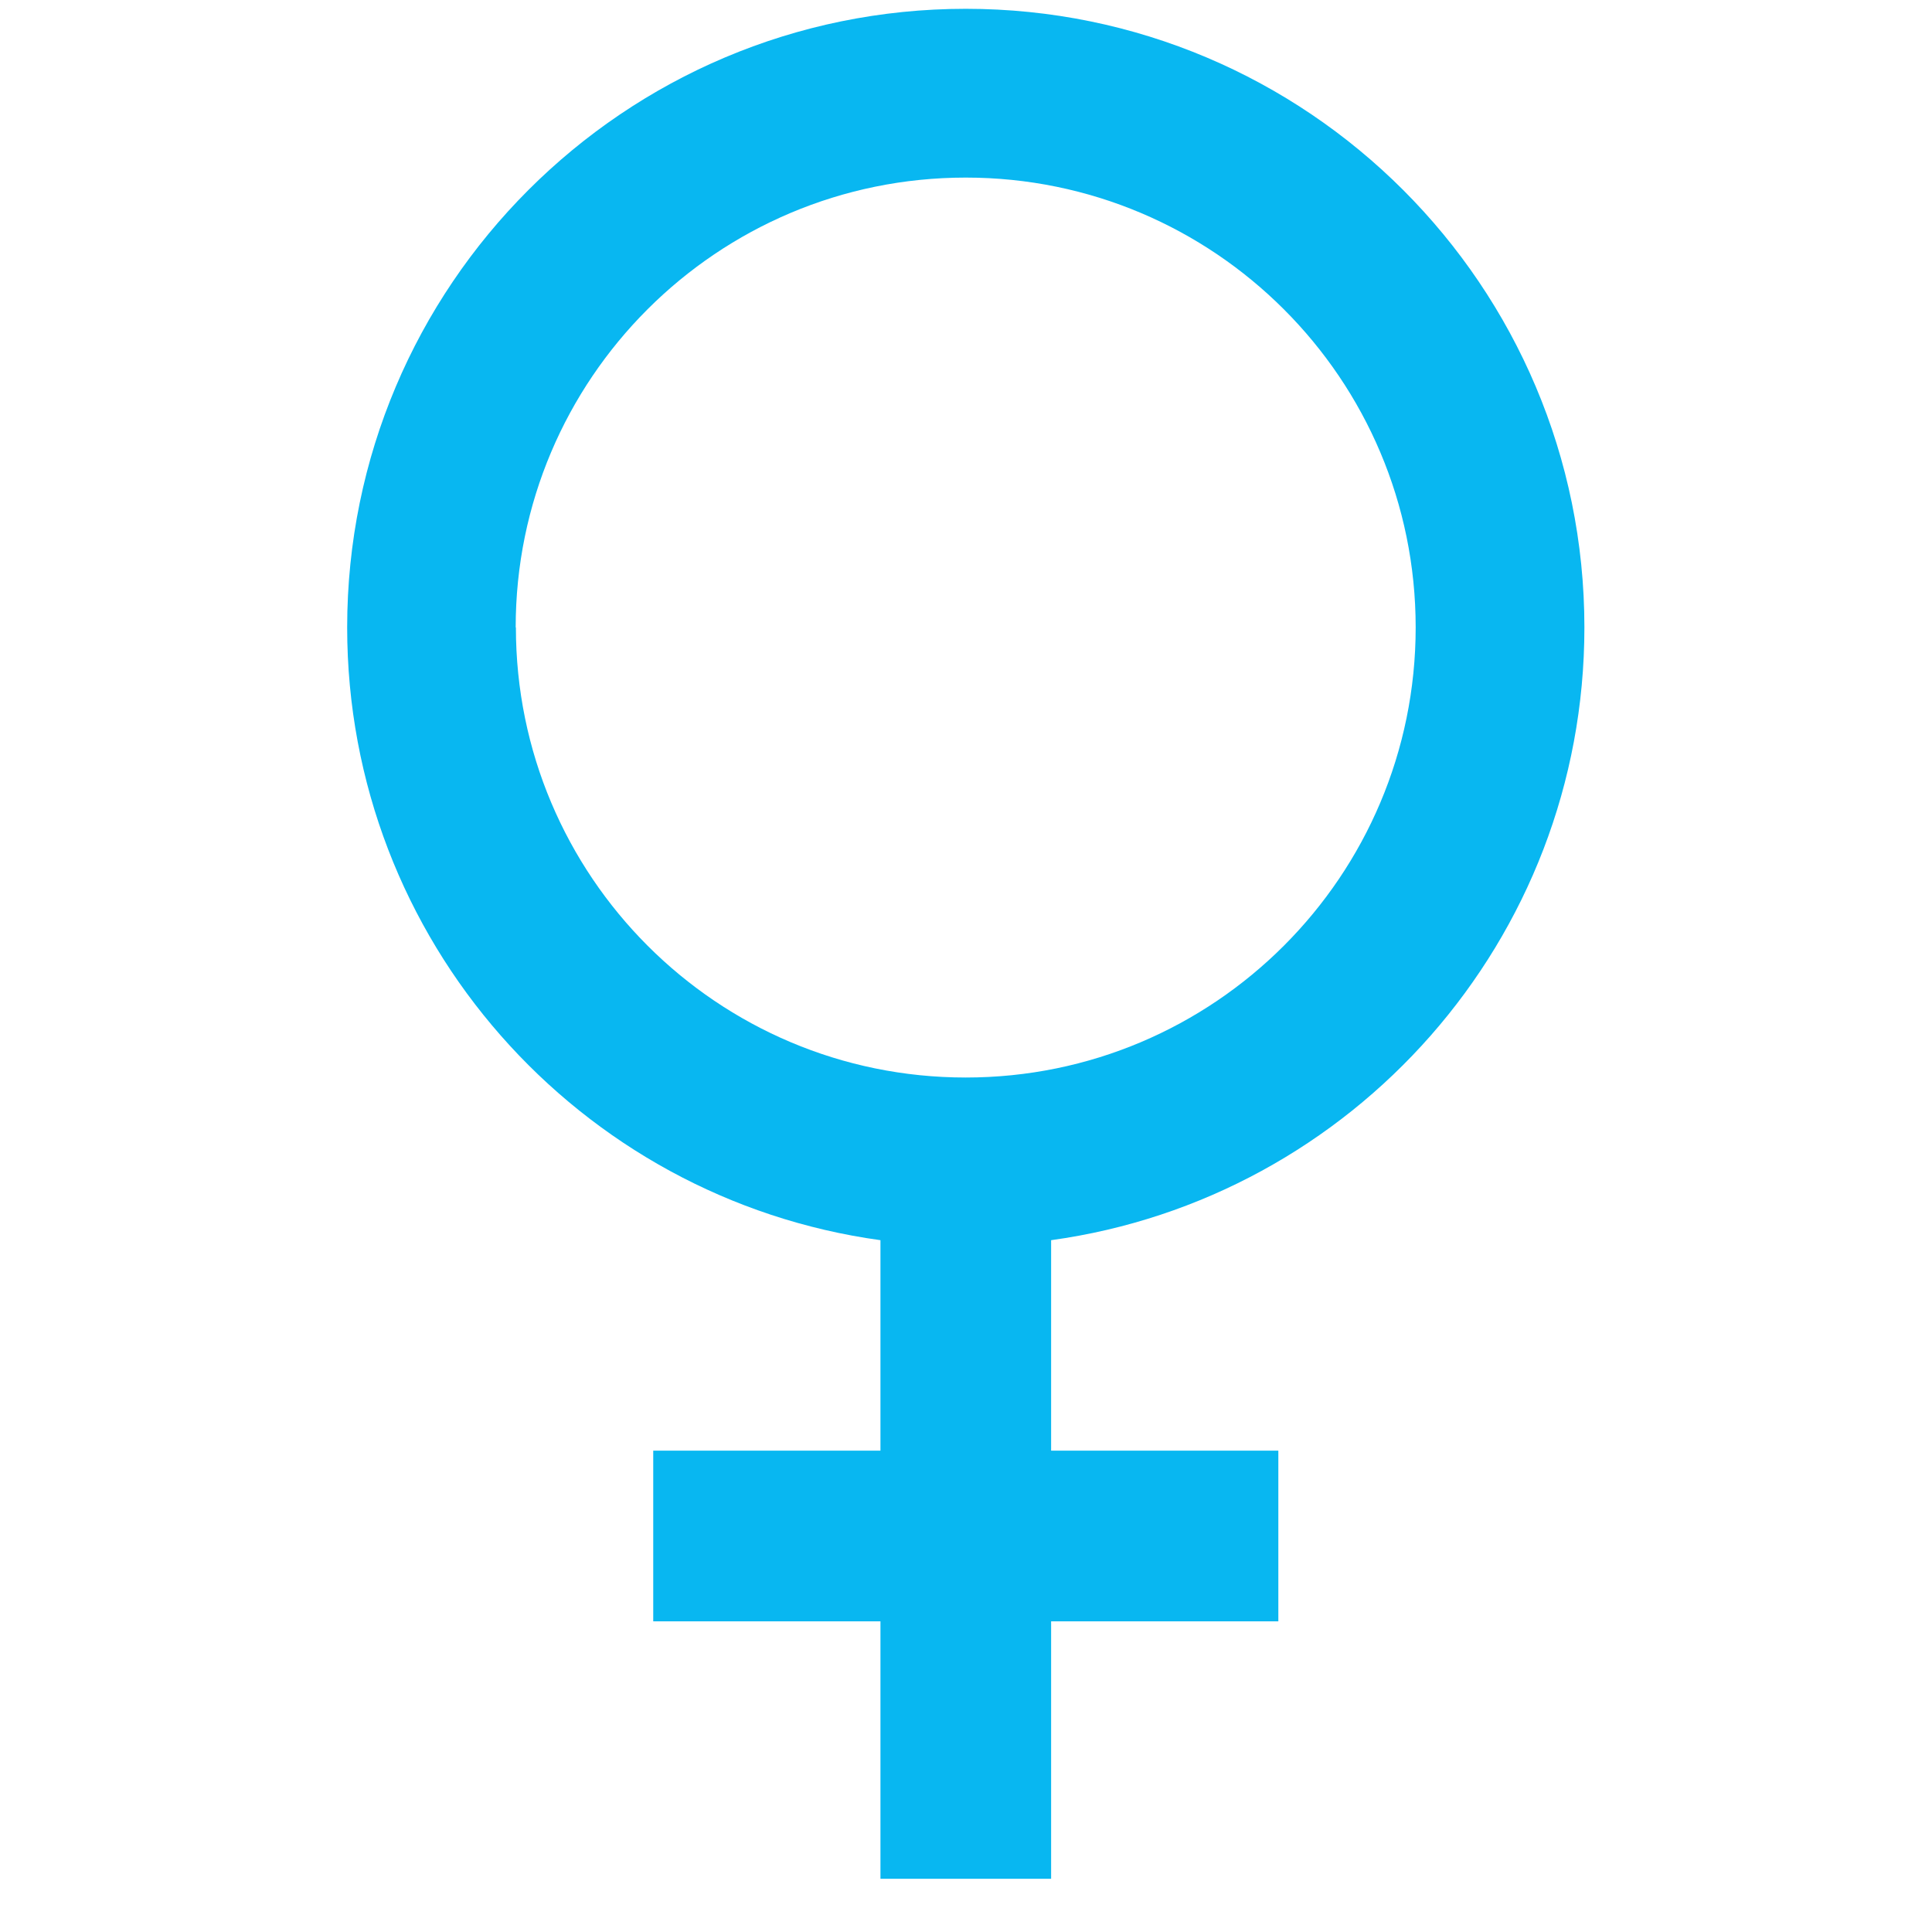 <svg xmlns="http://www.w3.org/2000/svg" xmlns:xlink="http://www.w3.org/1999/xlink" width="48" zoomAndPan="magnify" viewBox="0 0 36 36" height="48" preserveAspectRatio="xMidYMid meet" version="1.2"><defs><clipPath id="b4823eb4b8"><path d="M 6.469 0.145 L 29.82 0.145 L 29.82 35.027 L 6.469 35.027 Z M 6.469 0.145 "/></clipPath></defs><g id="455ffb9198"><g clip-rule="nonzero" clip-path="url(#b4823eb4b8)"><path style=" stroke:none;fill-rule:nonzero;fill:#08b7f1;fill-opacity:1;" d="M 29.523 11.691 C 29.523 5.328 24.363 0.164 17.996 0.164 C 11.629 0.164 6.469 5.328 6.469 11.691 C 6.469 17.52 10.789 22.336 16.406 23.109 L 16.406 27.031 L 12.172 27.031 L 12.172 30.211 L 16.406 30.211 L 16.406 35.008 L 19.586 35.008 L 19.586 30.211 L 23.82 30.211 L 23.82 27.031 L 19.586 27.031 L 19.586 23.109 C 25.199 22.336 29.523 17.52 29.523 11.691 Z M 9.609 11.691 C 9.609 7.062 13.363 3.309 17.996 3.309 C 22.625 3.309 26.379 7.062 26.379 11.691 C 26.379 16.324 22.625 20.078 17.996 20.078 C 13.363 20.078 9.613 16.324 9.613 11.691 Z M 9.609 11.691 "/></g></g></svg>